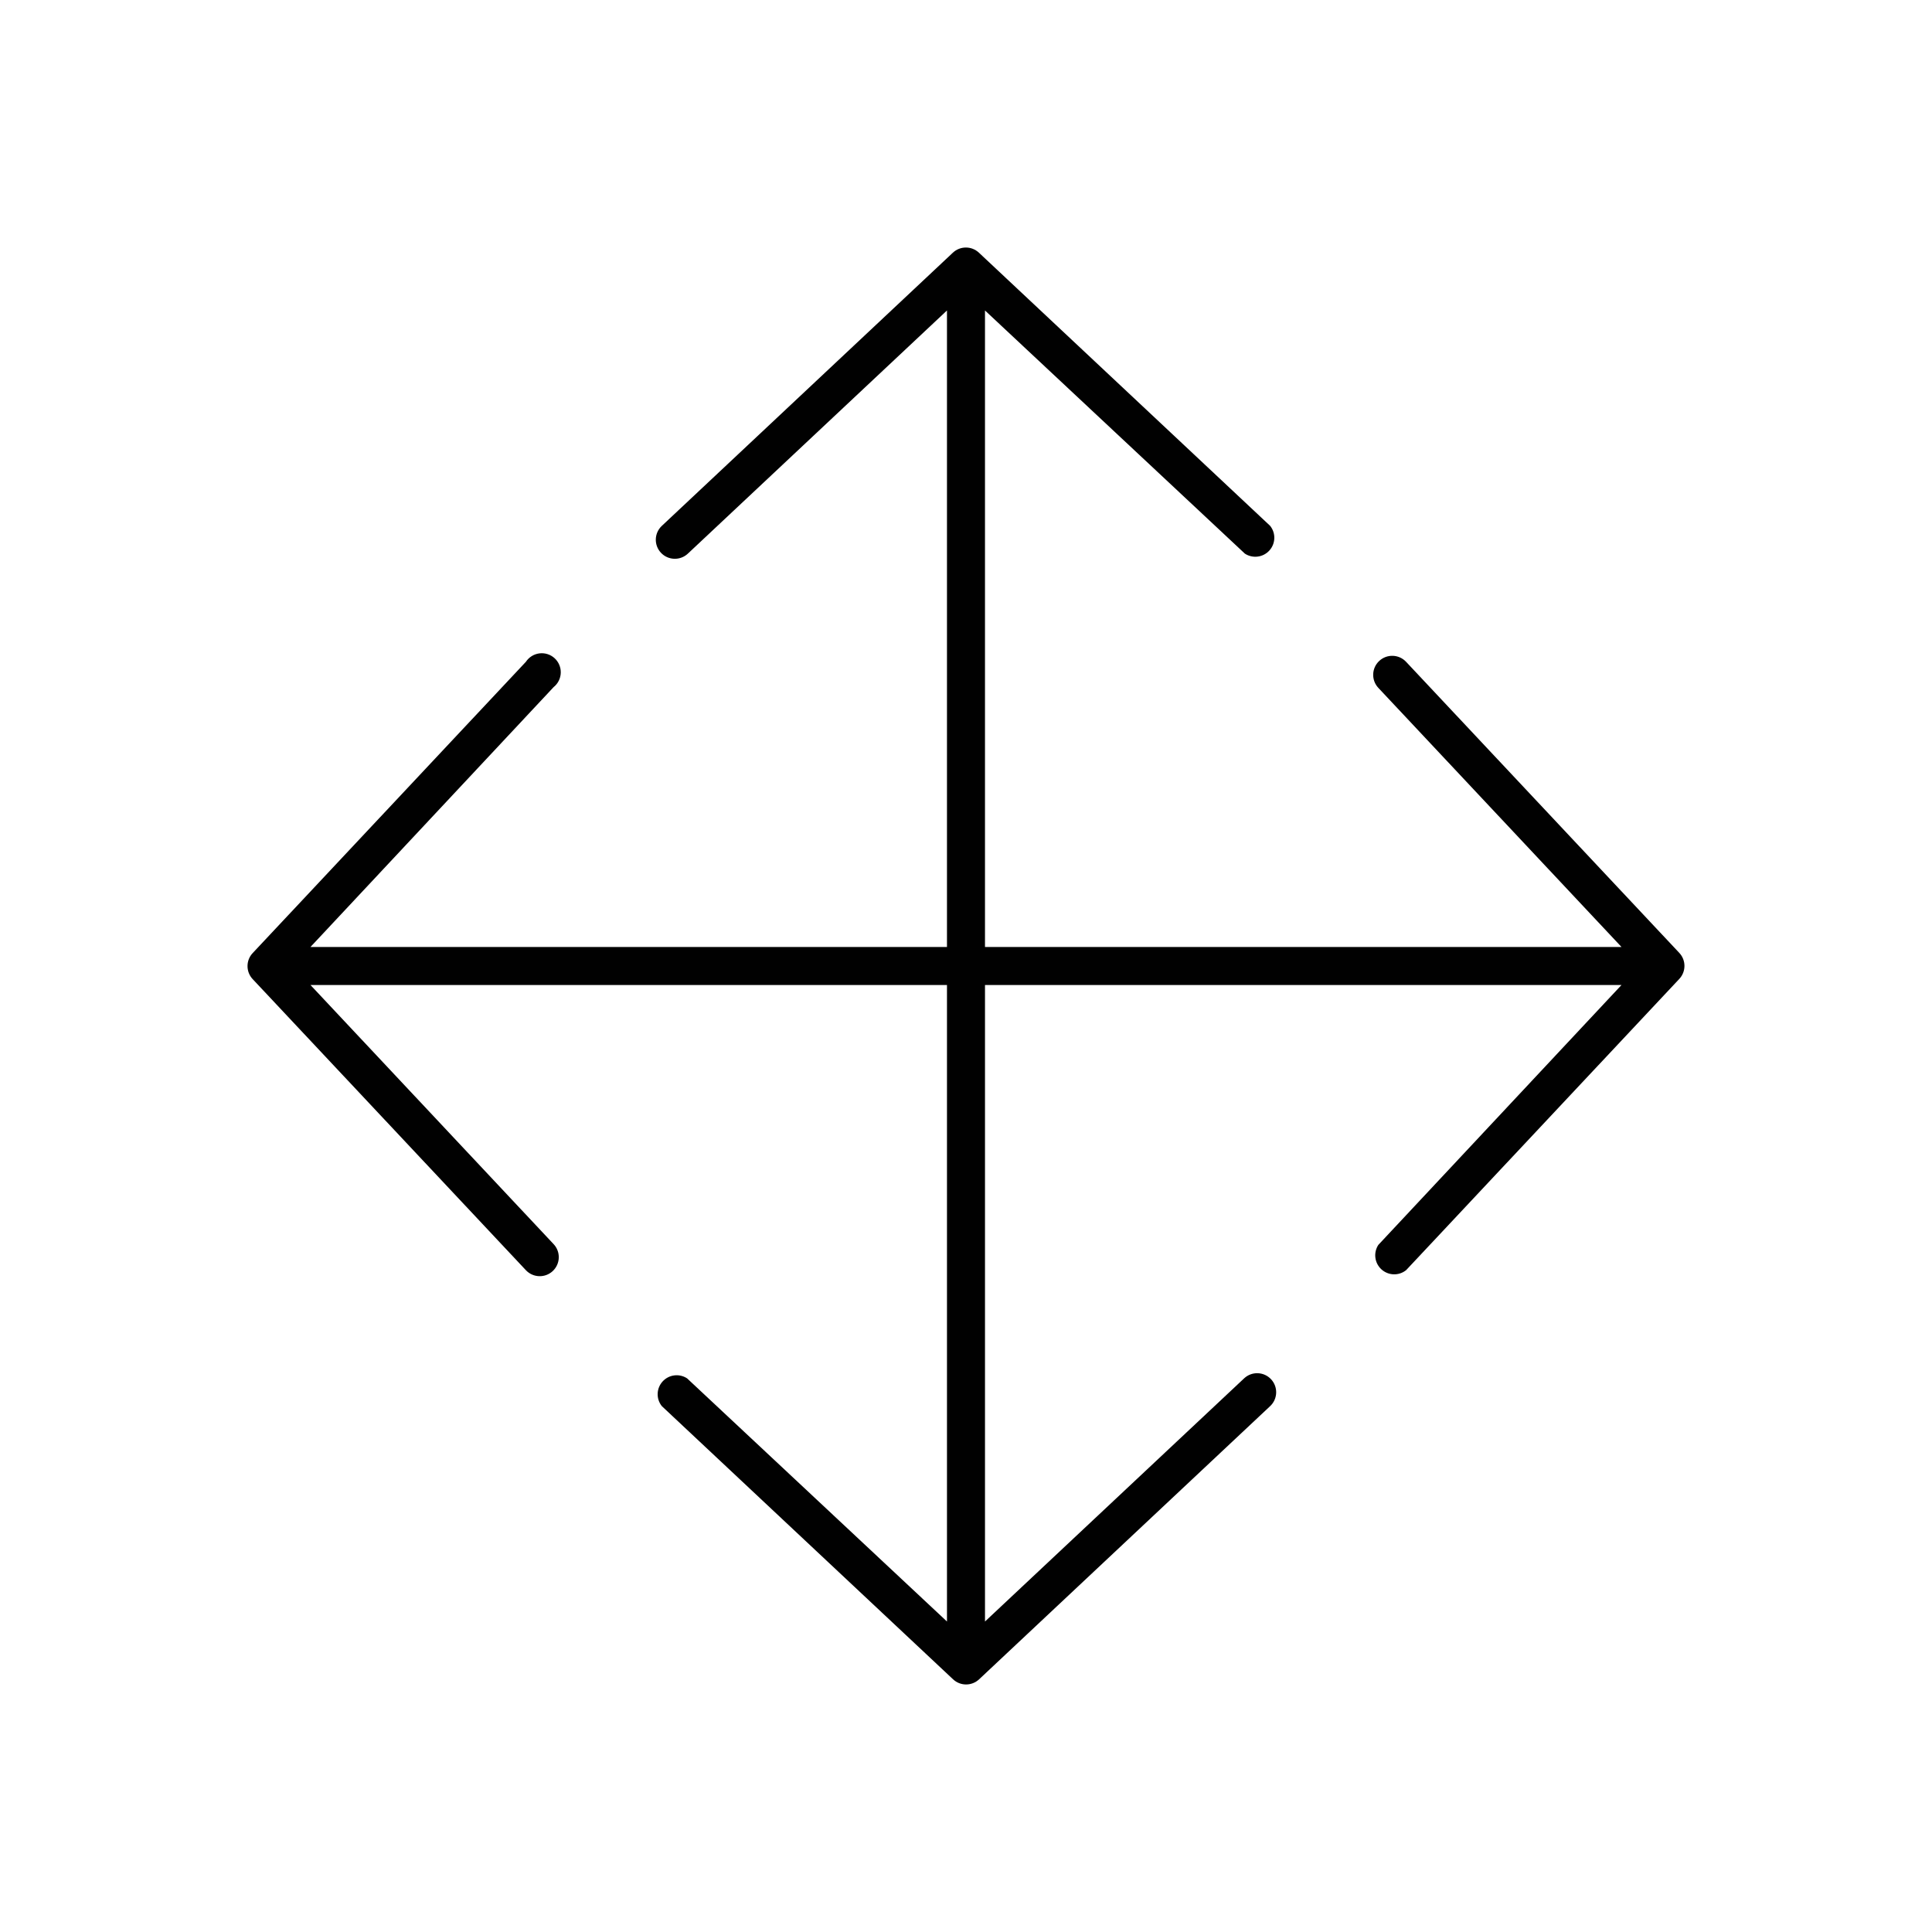 <?xml version="1.0" encoding="UTF-8"?>
<!-- The Best Svg Icon site in the world: iconSvg.co, Visit us! https://iconsvg.co -->
<svg width="800px" height="800px" version="1.1" viewBox="144 144 512 512" xmlns="http://www.w3.org/2000/svg">
 <path d="m516.63 319.39c-1.906-2.031-5.098-2.133-7.129-0.227-2.031 1.902-2.133 5.098-0.227 7.129l64.438 68.668h-168.68v-168.68l68.871 64.438c2.07 1.355 4.82 1.008 6.488-0.82 1.668-1.832 1.758-4.602 0.215-6.535l-77.184-72.398c-1.941-1.824-4.965-1.824-6.902 0l-77.133 72.398c-2.031 1.906-2.133 5.098-0.227 7.129 1.902 2.031 5.098 2.133 7.129 0.227l68.668-64.438v168.68h-168.68l64.438-68.871c1.152-0.922 1.844-2.301 1.891-3.773 0.051-1.473-0.551-2.894-1.641-3.891-1.09-0.992-2.562-1.457-4.023-1.273-1.465 0.188-2.773 1.004-3.582 2.238l-72.398 77.184c-1.824 1.938-1.824 4.961 0 6.902l72.398 77.133c1.906 2.031 5.098 2.133 7.129 0.227 0.977-0.918 1.547-2.184 1.59-3.519 0.043-1.336-0.449-2.637-1.363-3.609l-64.438-68.672h168.68v168.68l-68.871-64.438c-2.07-1.355-4.82-1.008-6.488 0.82-1.668 1.832-1.758 4.602-0.211 6.535l77.184 72.398c1.938 1.824 4.961 1.824 6.902 0l77.133-72.398c2.031-1.906 2.133-5.098 0.227-7.129s-5.098-2.133-7.129-0.227l-68.672 64.438v-168.68h168.68l-64.438 68.871c-1.355 2.07-1.008 4.82 0.82 6.488 1.832 1.668 4.602 1.758 6.535 0.215l72.398-77.184c1.824-1.941 1.824-4.965 0-6.902z" fill="#010101"/>
</svg>